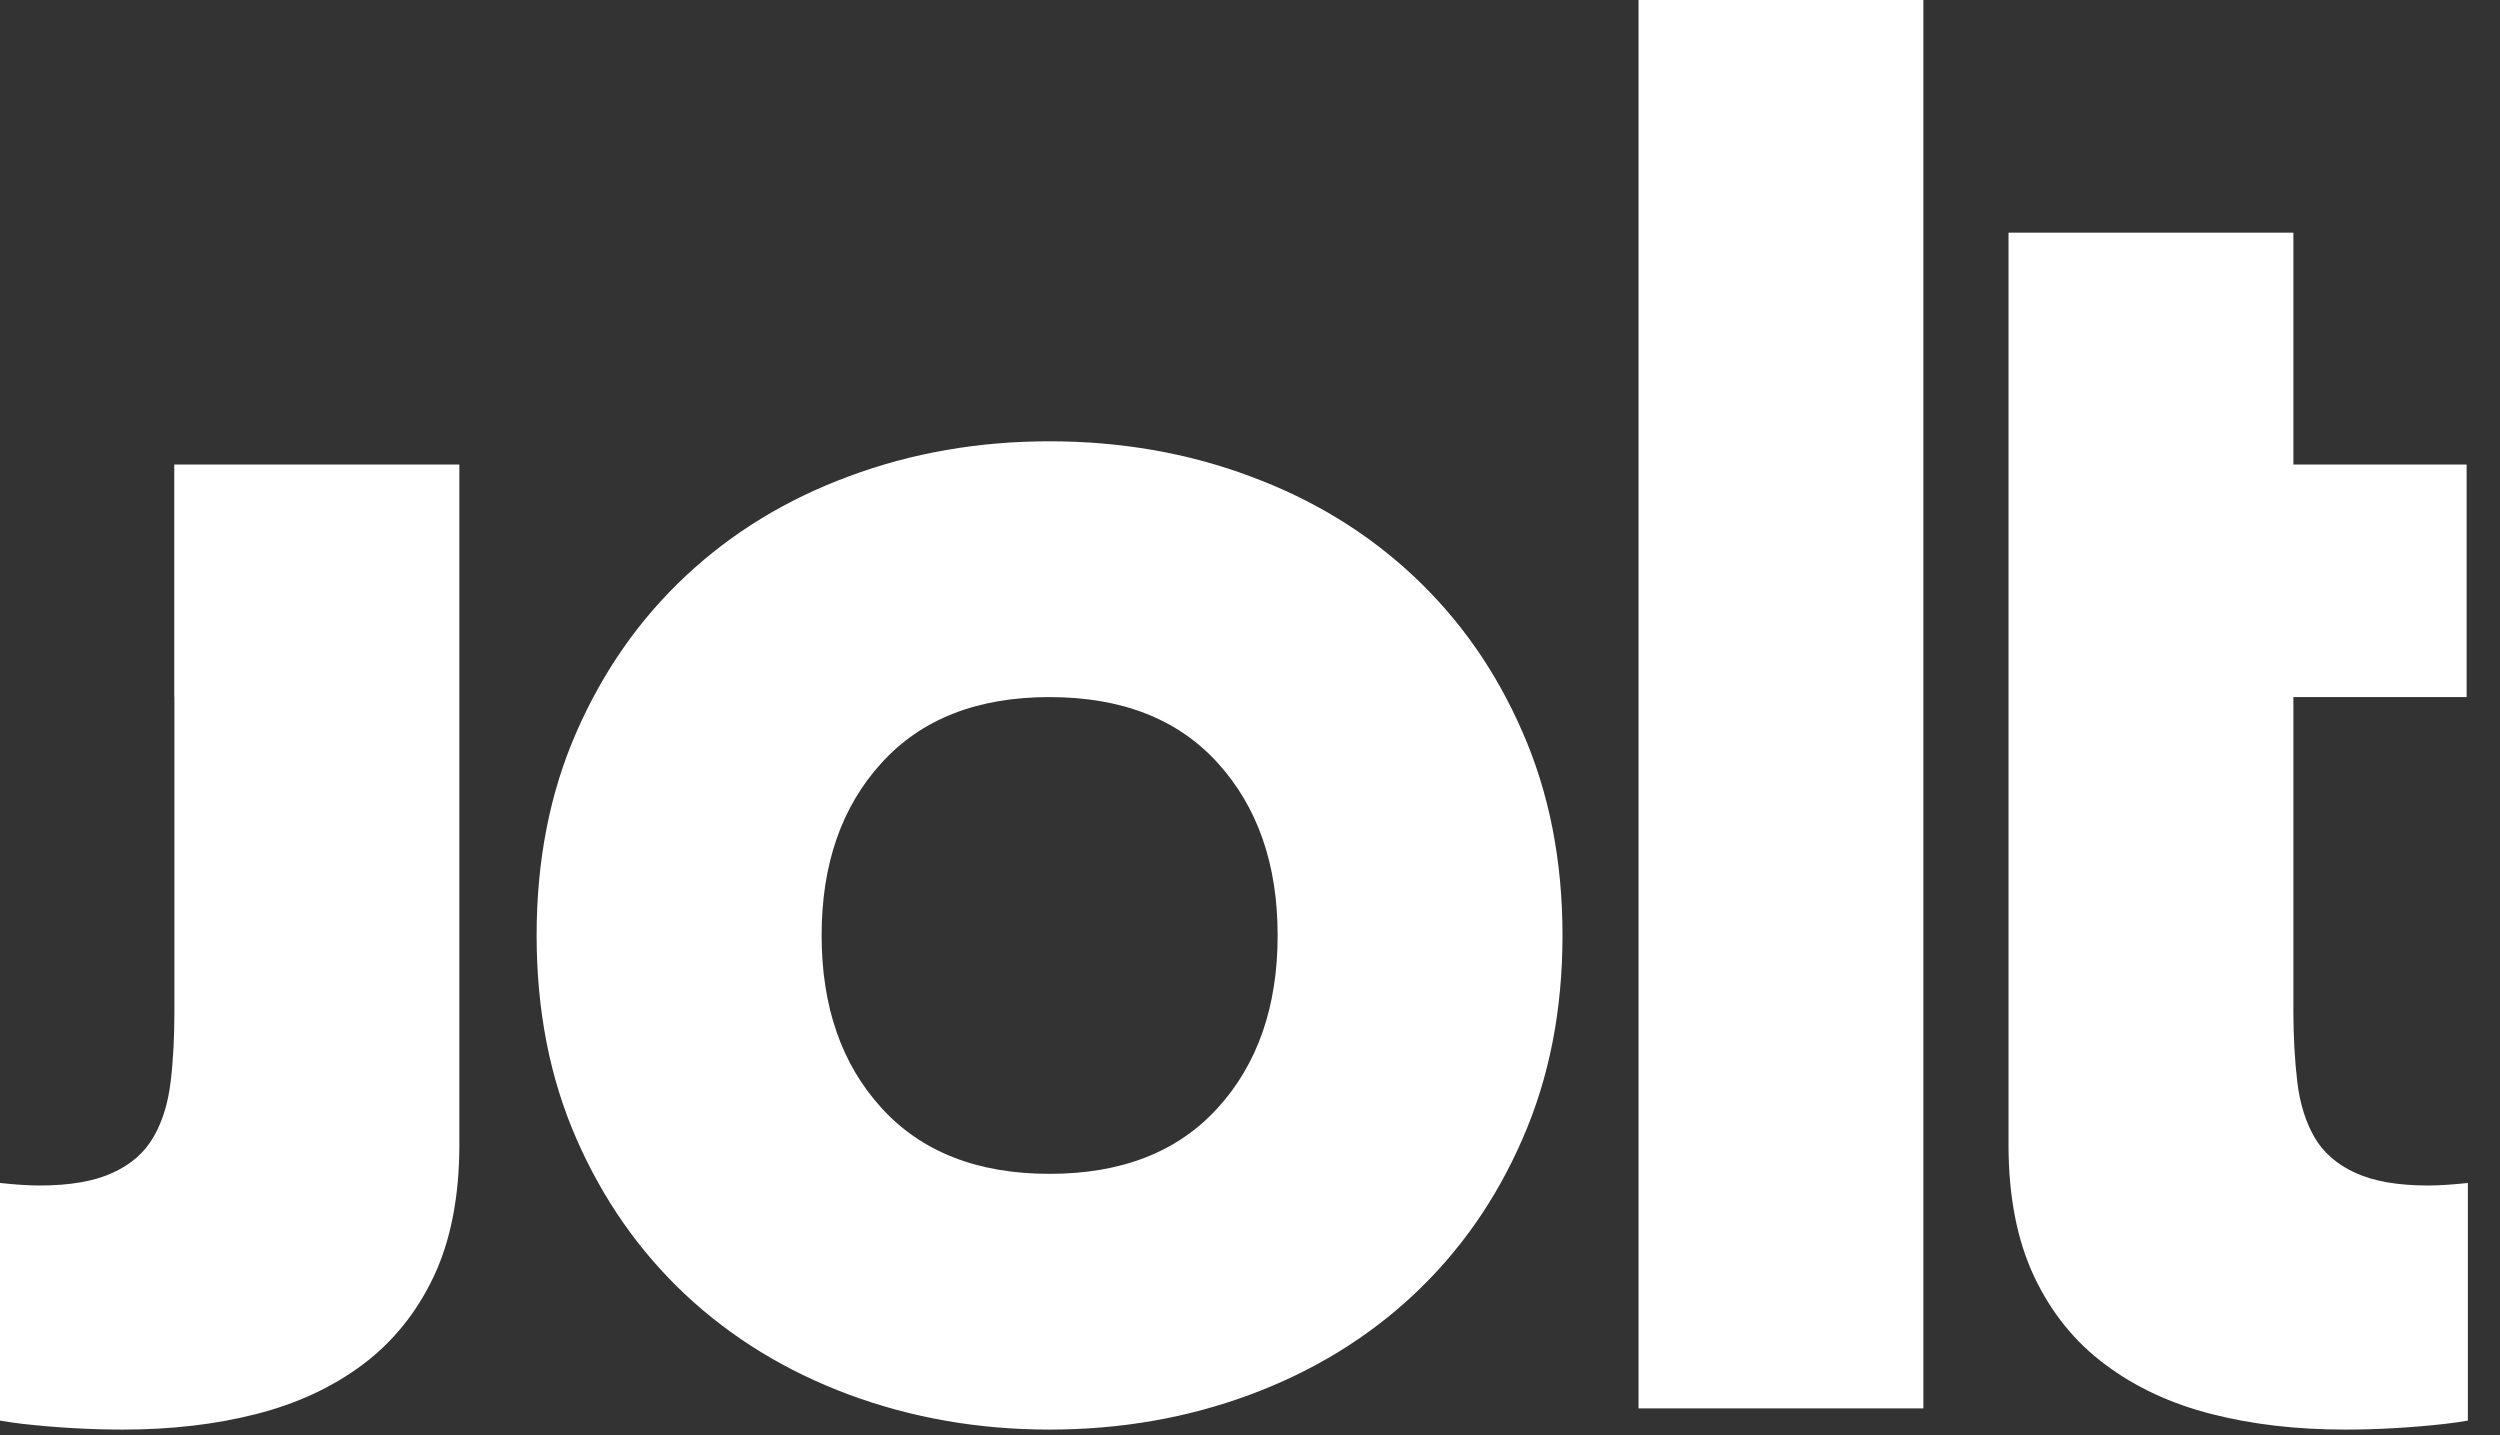 <?xml version="1.0" encoding="UTF-8"?>
<svg width="54px" height="31px" viewBox="0 0 54 31" version="1.1" xmlns="http://www.w3.org/2000/svg" xmlns:xlink="http://www.w3.org/1999/xlink">
    <rect x="0" y="0" width="54" height="31" fill="#333333" stroke="none"/>
    <!-- Generator: Sketch 54.1 (76490) - https://sketchapp.com -->
    <title>jolt-logo</title>
    <desc>Created with Sketch.</desc>
    <g id="Page-1" stroke="none" stroke-width="1" fill="none" fill-rule="evenodd">
        <g id="Desktop-HD" transform="translate(-789, -107)" fill="#FFFFFF">
            <g id="jolt-logo" transform="translate(789, 107)">
                <path d="M26.303,23.931 C25.442,24.88 24.23,25.355 22.669,25.355 C21.111,25.355 19.902,24.88 19.04,23.931 C18.176,22.985 17.747,21.739 17.747,20.204 C17.747,18.67 18.176,17.429 19.04,16.48 C19.902,15.531 21.111,15.057 22.669,15.057 C24.23,15.057 25.442,15.531 26.303,16.48 C27.165,17.429 27.597,18.67 27.597,20.204 C27.597,21.739 27.165,22.985 26.303,23.931 L26.303,23.931 Z M30.529,12.44 C29.53,11.505 28.355,10.786 27,10.287 C25.647,9.782 24.203,9.532 22.669,9.532 C21.138,9.532 19.697,9.782 18.341,10.287 C16.988,10.786 15.811,11.505 14.812,12.44 C13.813,13.375 13.027,14.499 12.452,15.812 C11.877,17.121 11.591,18.587 11.591,20.204 C11.591,21.825 11.877,23.29 12.452,24.6 C13.027,25.912 13.813,27.036 14.812,27.971 C15.811,28.904 16.988,29.622 18.341,30.125 C19.697,30.627 21.138,30.879 22.669,30.879 C24.203,30.879 25.647,30.627 27,30.125 C28.355,29.622 29.53,28.904 30.529,27.971 C31.528,27.036 32.316,25.912 32.886,24.6 C33.461,23.29 33.75,21.825 33.75,20.204 C33.75,18.587 33.461,17.121 32.886,15.812 C32.316,14.499 31.528,13.375 30.529,12.44 L30.529,12.44 Z M52.453,25.607 C51.794,25.607 51.268,25.516 50.873,25.332 C50.477,25.152 50.182,24.894 49.988,24.558 C49.799,24.225 49.675,23.826 49.621,23.365 C49.567,22.904 49.537,22.397 49.537,21.839 L49.537,15.057 L53.279,15.057 L53.279,10.034 L49.537,10.034 L49.537,5.025 L43.384,5.025 L43.384,24.727 C43.384,25.843 43.57,26.792 43.937,27.572 C44.307,28.354 44.82,28.99 45.479,29.478 C46.132,29.967 46.899,30.322 47.774,30.544 C48.649,30.768 49.607,30.879 50.649,30.879 C51.357,30.879 52.083,30.838 52.82,30.755 C52.985,30.735 53.144,30.713 53.306,30.685 L53.306,25.552 C52.971,25.588 52.685,25.607 52.453,25.607 L52.453,25.607 Z M3.764,15.057 L3.767,15.057 L3.767,21.839 C3.767,22.397 3.742,22.904 3.686,23.365 C3.631,23.826 3.51,24.225 3.316,24.558 C3.124,24.894 2.832,25.152 2.433,25.332 C2.038,25.516 1.509,25.607 0.853,25.607 C0.618,25.607 0.335,25.588 -3.19744231e-14,25.552 L-3.19744231e-14,30.685 C0.159,30.713 0.321,30.735 0.483,30.755 C1.223,30.838 1.947,30.879 2.657,30.879 C3.699,30.879 4.655,30.768 5.532,30.544 C6.407,30.322 7.174,29.967 7.83,29.478 C8.483,28.99 8.999,28.354 9.369,27.572 C9.736,26.792 9.922,25.843 9.922,24.727 L9.922,10.034 L3.764,10.034 L3.764,15.057 Z M35.392,30.422 L41.545,30.422 L41.545,-7.10542736e-15 L35.392,-7.10542736e-15 L35.392,30.422 Z" id="Fill-1"></path>
            </g>
        </g>
    </g>
</svg>